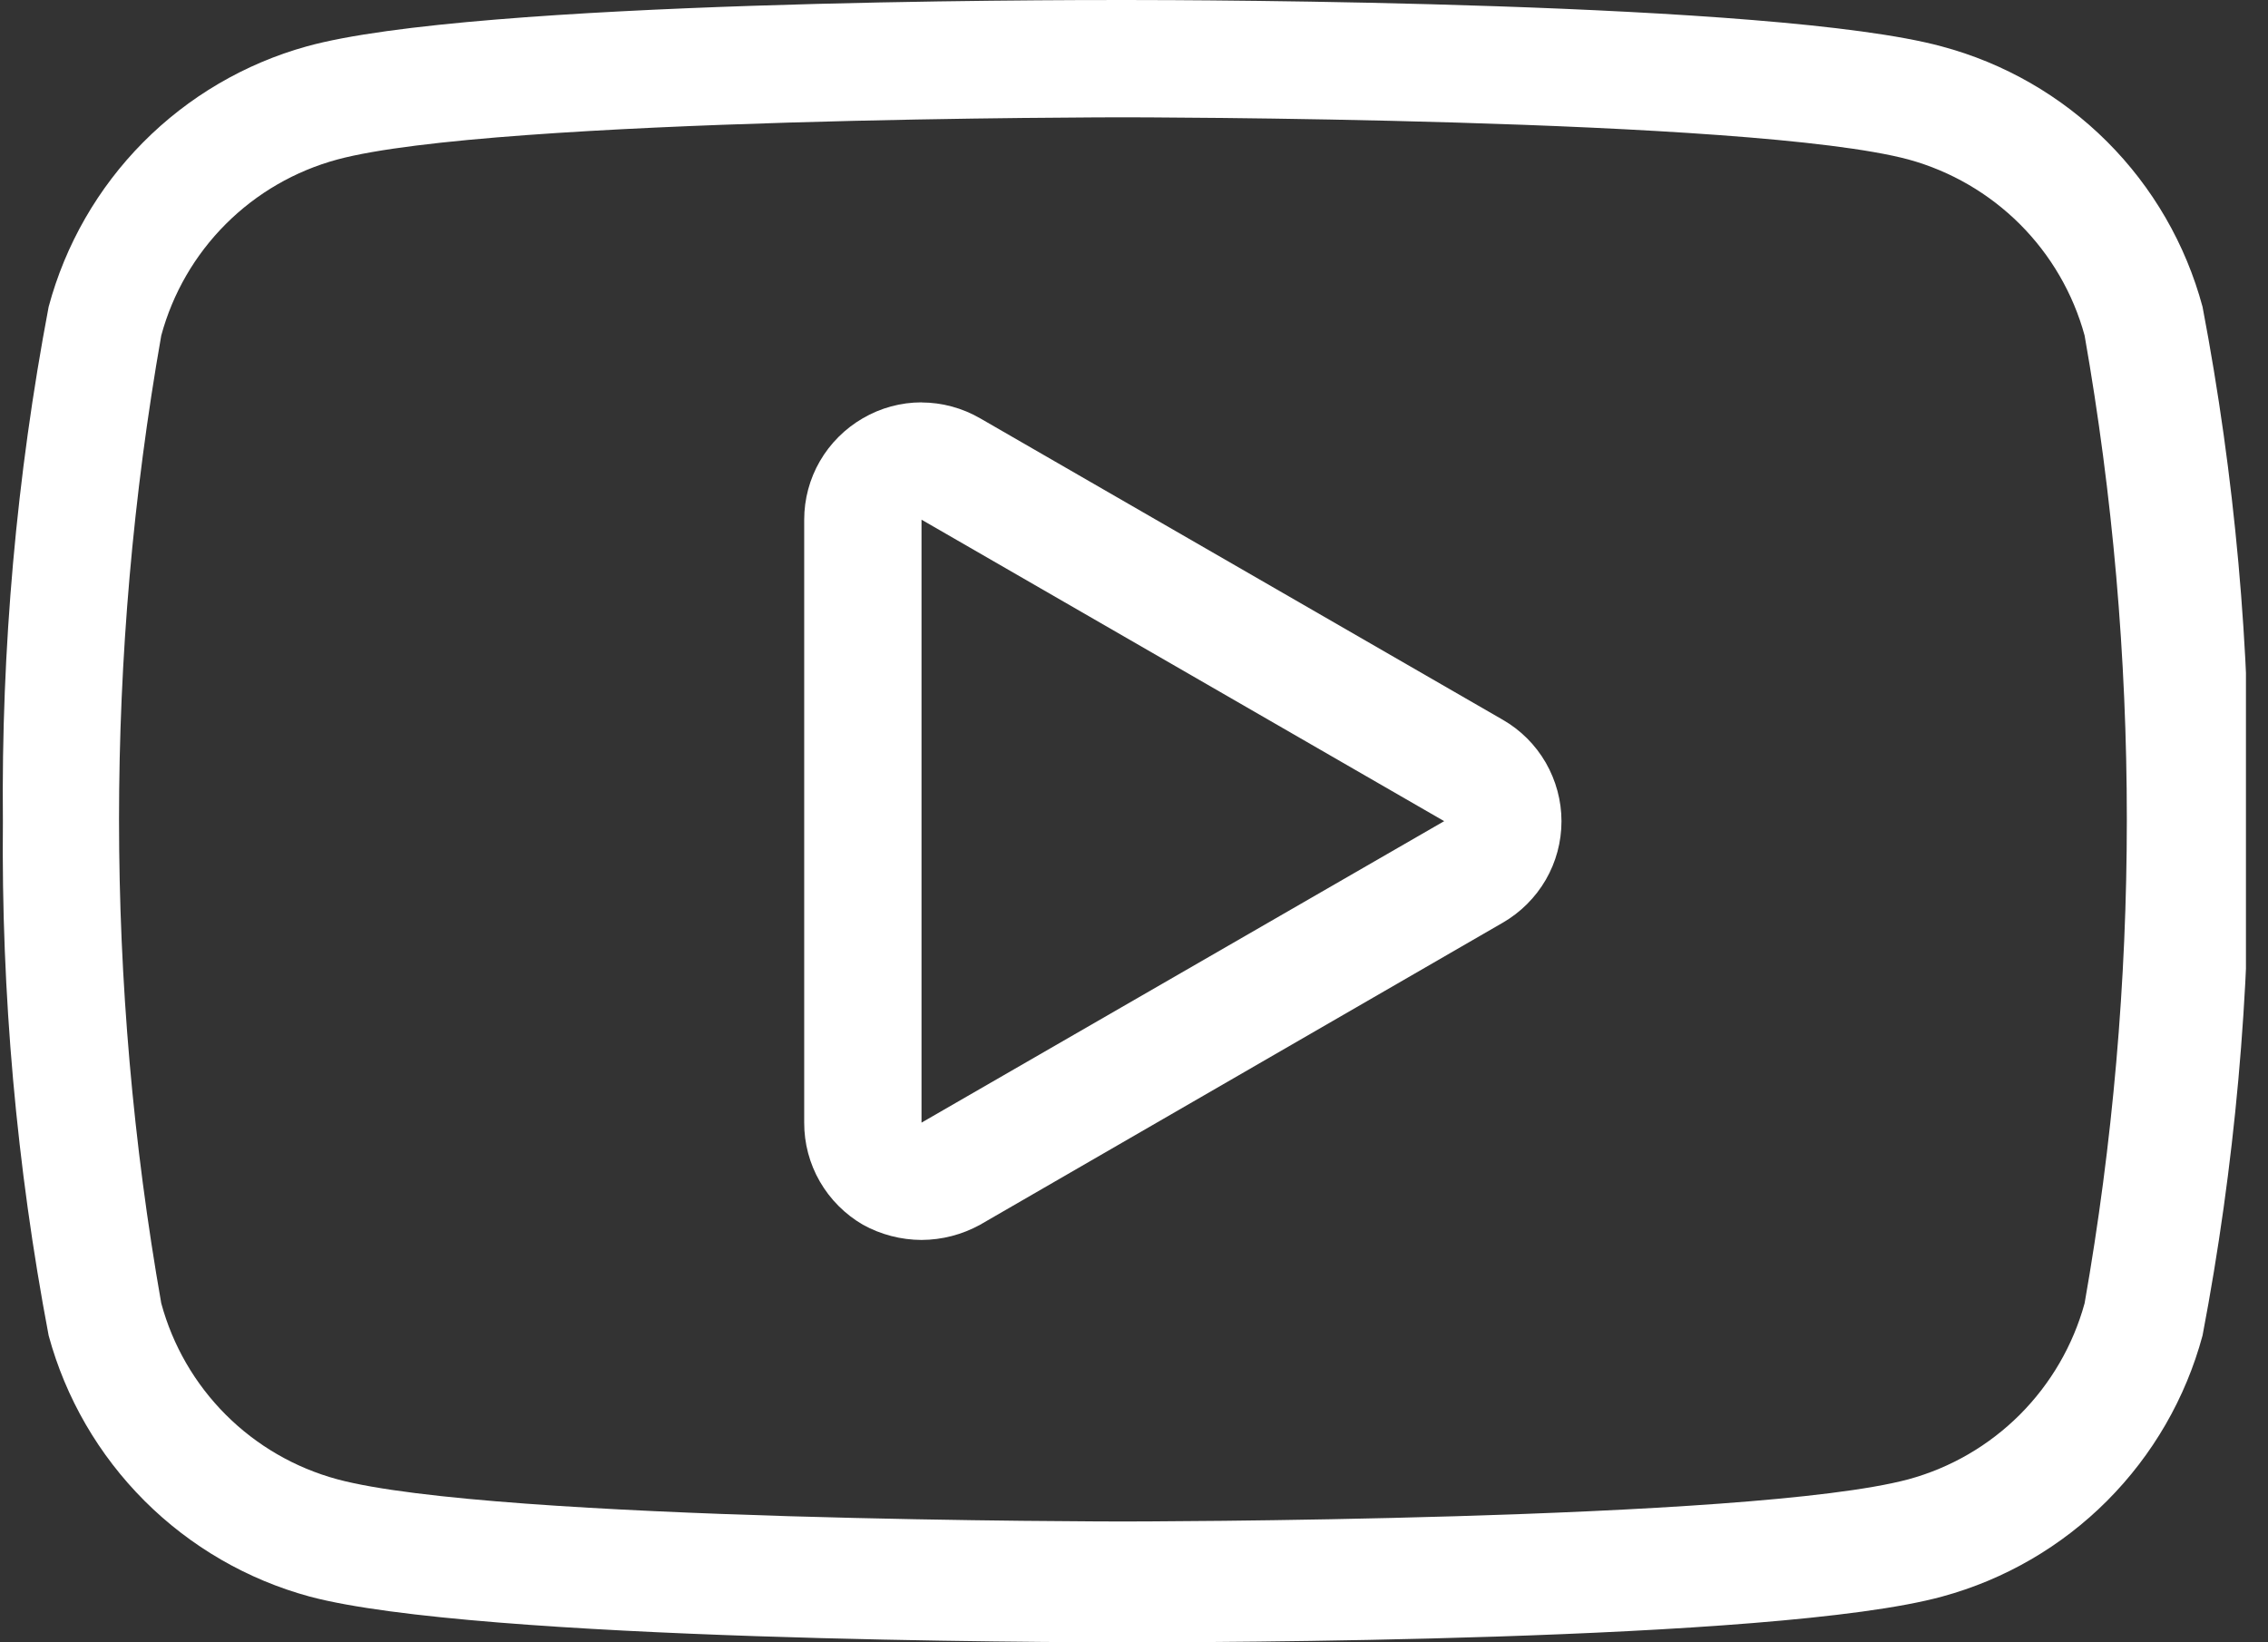 <svg fill="none" height="21" viewBox="0 0 29 21" width="29" xmlns="http://www.w3.org/2000/svg" xmlns:xlink="http://www.w3.org/1999/xlink"><rect x="0" y="0" width="29" height="21" fill="#333333" stroke="none"/><clipPath id="a"><path d="m0 0h28.718v21h-28.718z"/></clipPath><g clip-path="url(#a)" fill="#fff"><path d="m14.355 1.5s8.04 0 10.05.54c.538.148 1.028.433 1.423.827.394.394.68.885.827 1.423.72 4.094.72 8.281 0 12.375-.148.538-.433 1.028-.827 1.423-.395.395-.885.68-1.423.827-2.01.54-10.05.54-10.05.54s-8.04 0-10.043-.54c-.539-.146-1.03-.43-1.425-.825-.395-.395-.679-.886-.825-1.425-.72-4.094-.72-8.281 0-12.375.146-.539.43-1.03.825-1.425.395-.395.886-.679 1.425-.825 2.002-.54 10.043-.54 10.043-.54zm0-1.5c-.84 0-8.295 0-10.433.593-.792.22-1.513.643-2.092 1.227-.579.584-.995 1.309-1.208 2.103-.411 2.168-.607 4.371-.585 6.577-.022 2.206.174 4.41.585 6.577.217.799.639 1.527 1.225 2.113s1.314 1.008 2.113 1.225c2.138.57 9.593.585 10.433.585s8.303 0 10.44-.585c.798-.217 1.526-.639 2.11-1.225s1.005-1.314 1.22-2.113c.413-2.168.611-4.371.593-6.577.019-2.207-.18-4.41-.593-6.577-.215-.799-.636-1.528-1.222-2.113-.586-.585-1.316-1.004-2.115-1.217-2.13-.578-9.585-.593-10.432-.593z"/><path d="m11.783 6.645 6.683 3.855-6.683 3.855zm0-1.5c-.263 0-.522.07-.75.203-.228.132-.417.321-.549.548-.132.228-.201.486-.201.749v7.71c-.001.264.068.524.2.753s.322.419.55.552c.23.127.488.194.75.195.263-.001.52-.068.75-.195l6.683-3.862c.228-.132.417-.321.549-.548.132-.228.201-.486.201-.749-0-.263-.07-.521-.201-.749-.132-.228-.321-.417-.549-.548l-6.683-3.855c-.228-.132-.486-.202-.75-.203z"/></g></svg>